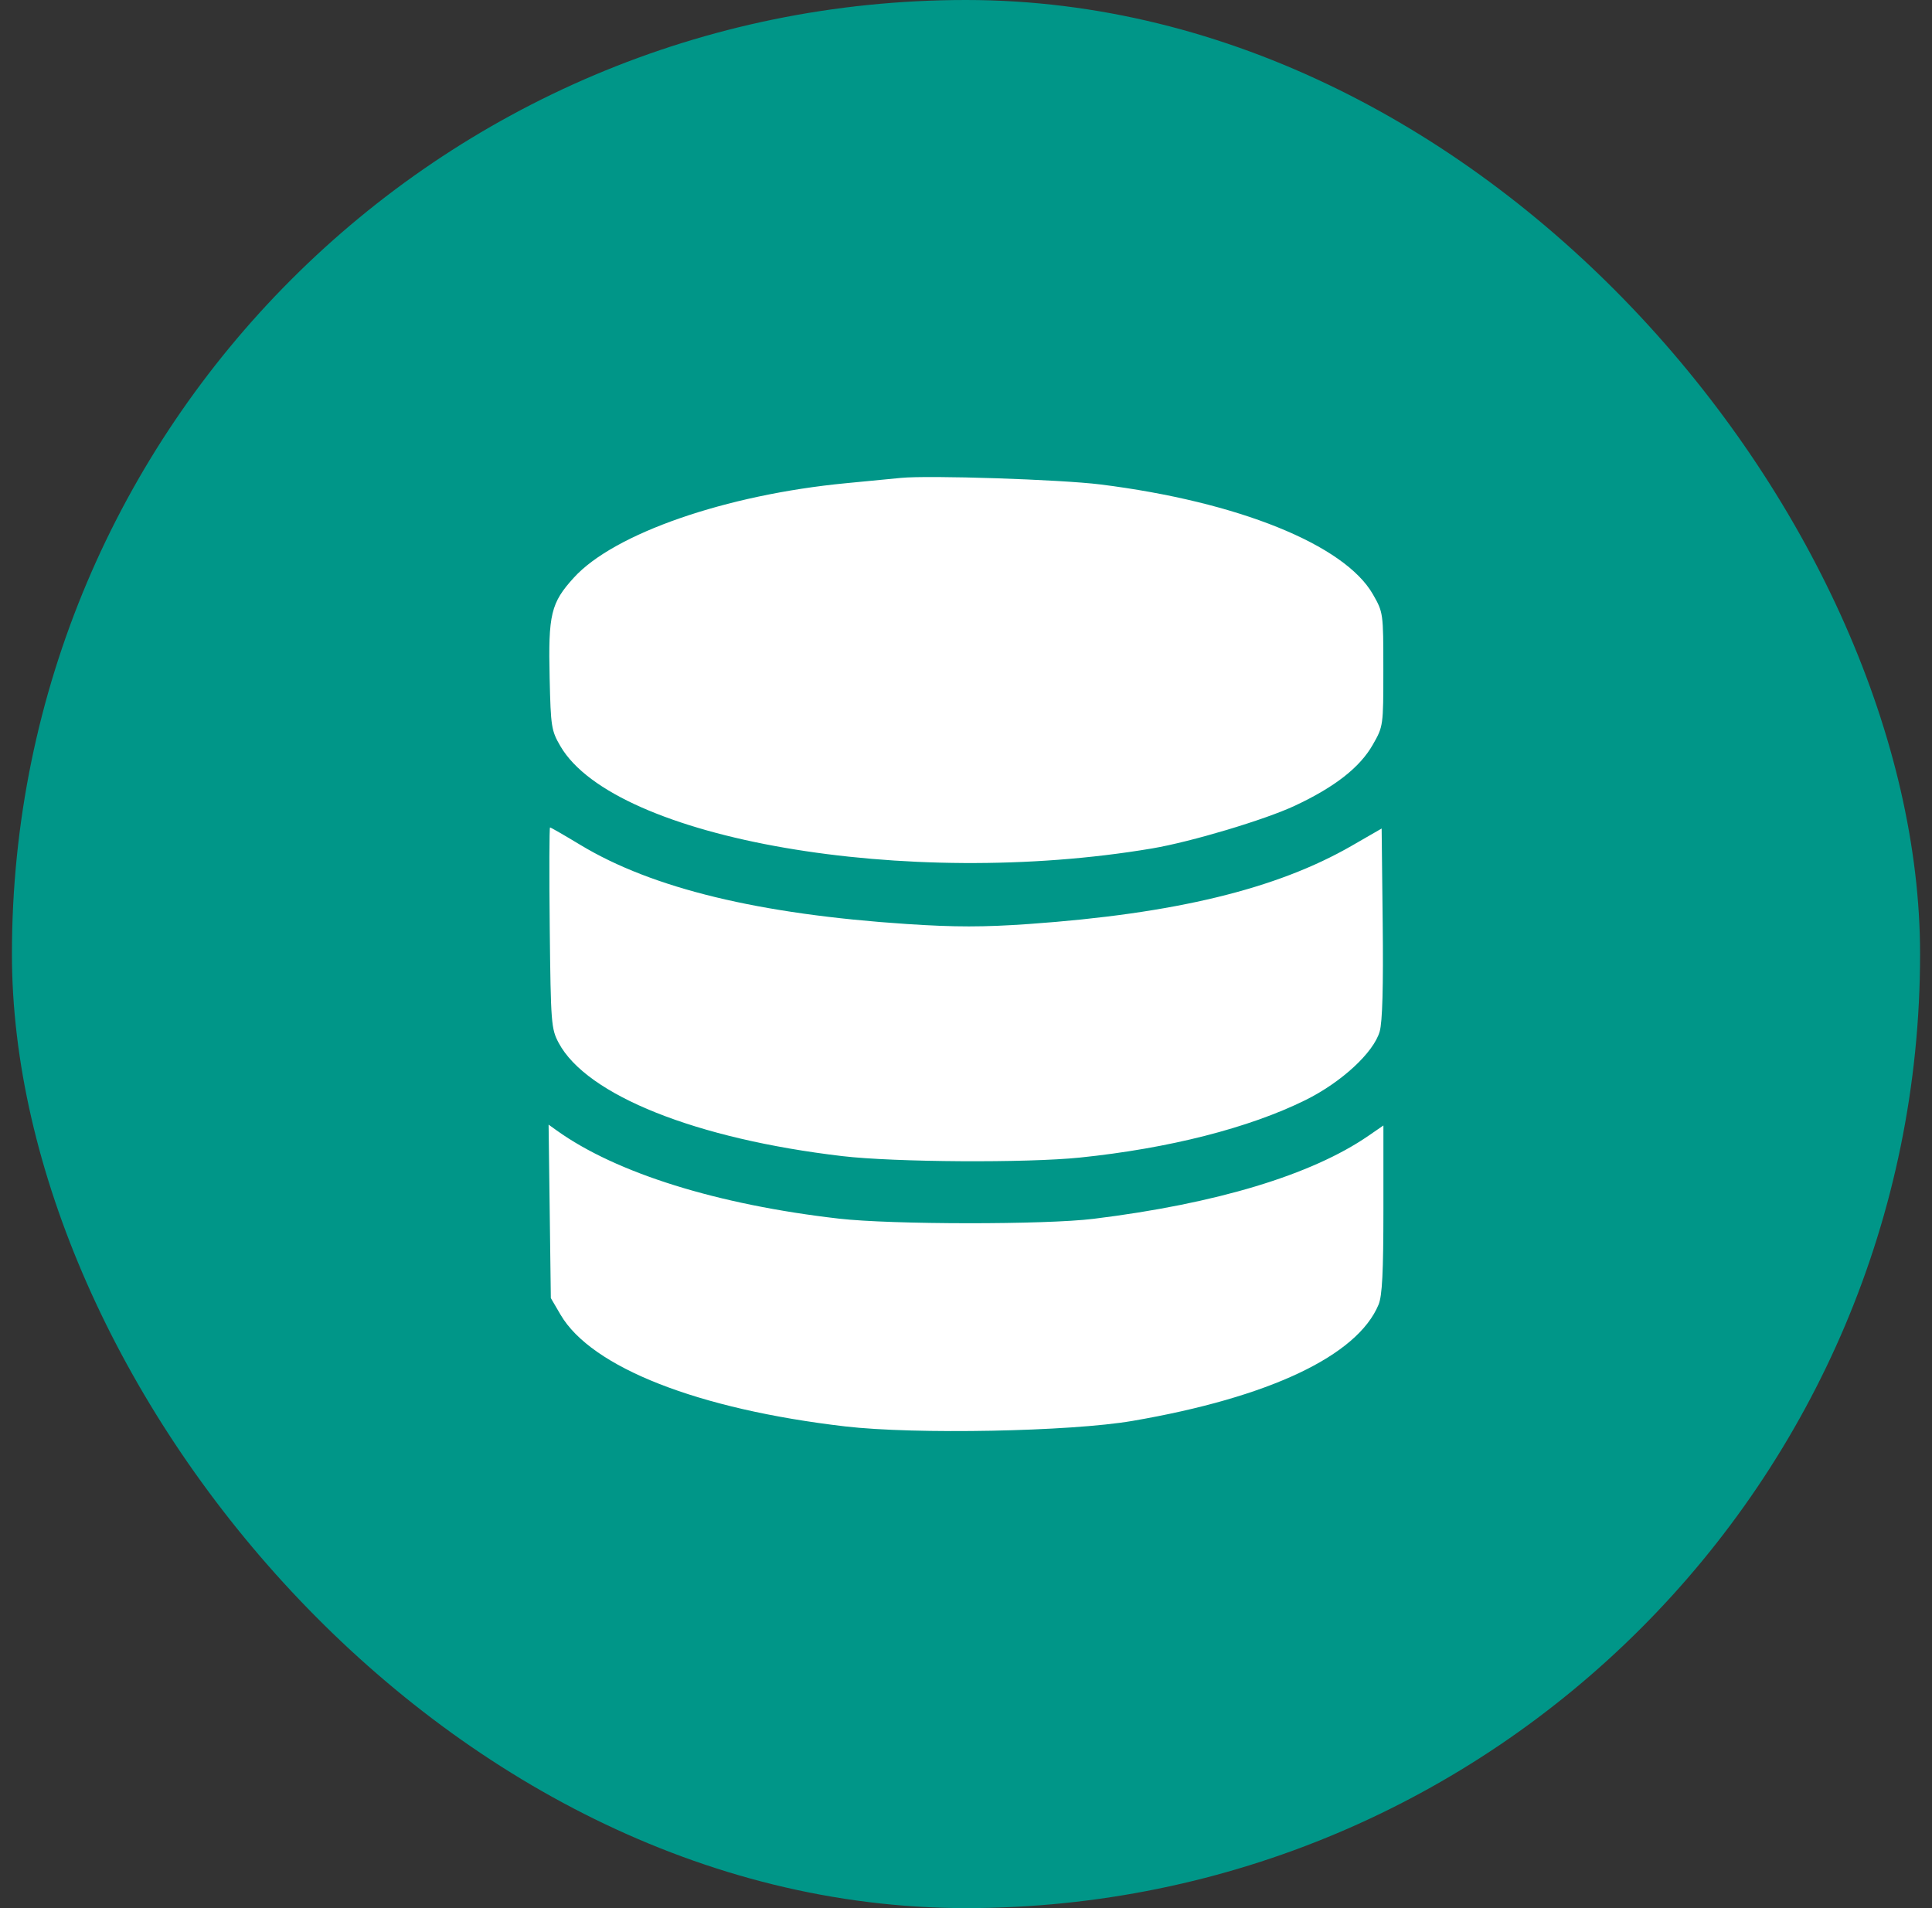 <svg width="81" height="80" viewBox="0 0 81 80" fill="none" xmlns="http://www.w3.org/2000/svg">
<rect x="0" y="0" width="81" height="80" fill="#333333" stroke="none"/>
<rect x="0.5" width="80" height="80" rx="40" fill="#009688"/>
<path fill-rule="evenodd" clip-rule="evenodd" d="M37.768 20.037C37.442 20.069 36.408 20.17 35.47 20.259C30.436 20.741 25.742 22.369 24.06 24.218C23.096 25.278 22.982 25.752 23.044 28.428C23.091 30.478 23.116 30.635 23.499 31.29C25.782 35.191 38.014 37.305 48.291 35.574C49.931 35.298 53.023 34.373 54.286 33.782C55.966 32.995 57.01 32.178 57.554 31.225C57.996 30.451 57.997 30.439 57.997 28.065C57.997 25.701 57.994 25.677 57.561 24.919C56.373 22.837 51.903 21.034 46.142 20.312C44.466 20.102 38.929 19.92 37.768 20.037ZM23.048 38.899C23.092 42.911 23.109 43.135 23.422 43.723C24.59 45.917 29.185 47.752 35.315 48.472C37.505 48.73 43.034 48.763 45.274 48.533C49.002 48.149 52.367 47.292 54.727 46.125C56.241 45.376 57.588 44.133 57.844 43.248C57.959 42.851 58 41.369 57.97 38.698L57.926 34.737L56.666 35.463C53.522 37.274 49.25 38.309 43.139 38.74C41.237 38.874 40.037 38.874 38.025 38.741C31.822 38.33 27.352 37.247 24.336 35.426C23.667 35.022 23.094 34.692 23.061 34.692C23.029 34.692 23.023 36.585 23.048 38.899ZM23.047 50.788L23.094 54.424L23.502 55.122C24.796 57.333 29.262 59.085 35.44 59.805C38.367 60.146 44.87 60.021 47.476 59.574C53.206 58.591 56.904 56.845 57.796 54.7C57.95 54.332 58 53.341 58 50.699V47.187L57.37 47.621C54.993 49.259 50.989 50.468 45.846 51.101C43.814 51.351 37.382 51.346 35.174 51.093C30.081 50.51 25.833 49.183 23.343 47.398L23 47.152L23.047 50.788Z" fill="white"/>
</svg>
